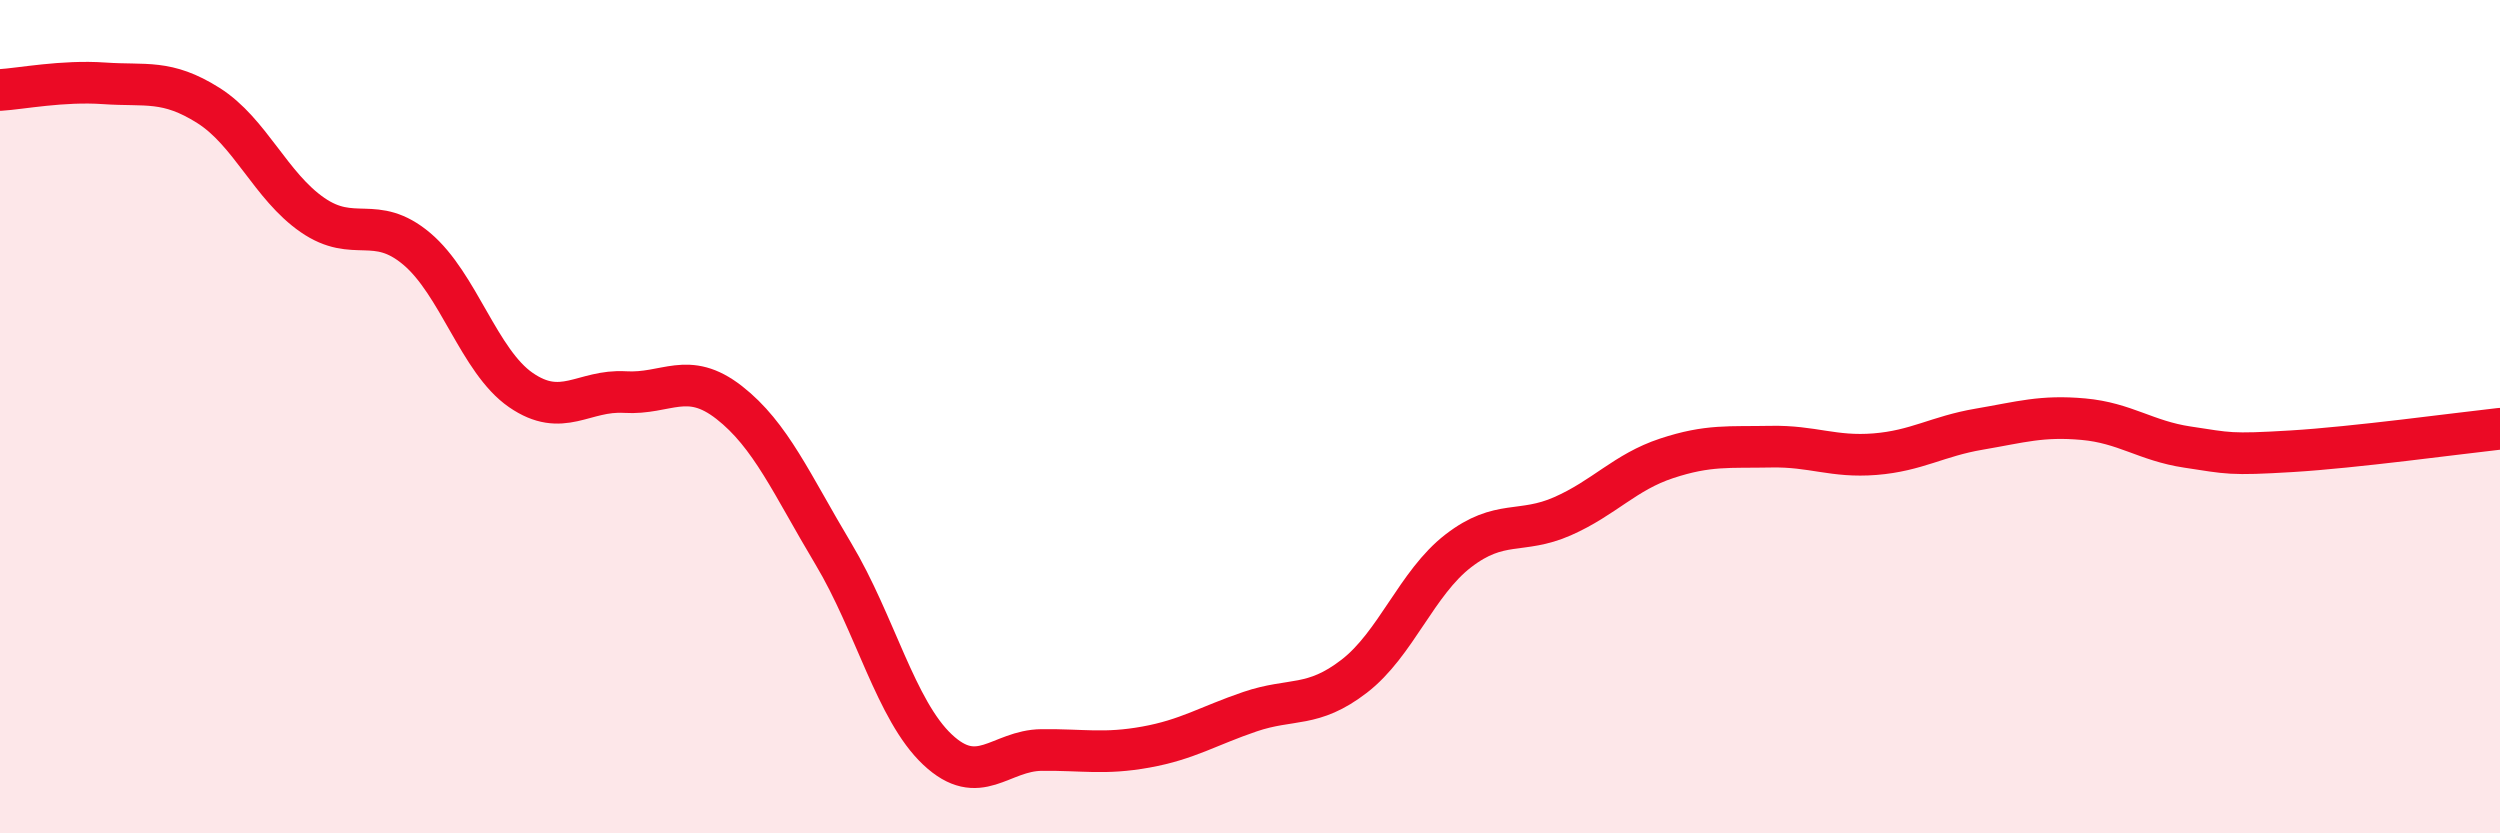 
    <svg width="60" height="20" viewBox="0 0 60 20" xmlns="http://www.w3.org/2000/svg">
      <path
        d="M 0,2.16 C 0.5,2.13 1.5,1.93 2.5,2 C 3.5,2.07 4,1.9 5,2.53 C 6,3.16 6.5,4.47 7.5,5.16 C 8.5,5.85 9,5.13 10,5.97 C 11,6.81 11.5,8.67 12.5,9.36 C 13.5,10.05 14,9.35 15,9.41 C 16,9.47 16.5,8.88 17.5,9.66 C 18.5,10.44 19,11.62 20,13.29 C 21,14.96 21.5,17.05 22.5,17.99 C 23.5,18.93 24,18.01 25,18 C 26,17.99 26.5,18.11 27.5,17.93 C 28.5,17.75 29,17.42 30,17.08 C 31,16.74 31.5,17 32.5,16.23 C 33.5,15.46 34,13.99 35,13.22 C 36,12.45 36.5,12.83 37.5,12.39 C 38.5,11.95 39,11.33 40,11 C 41,10.67 41.5,10.74 42.5,10.72 C 43.5,10.7 44,10.98 45,10.9 C 46,10.82 46.5,10.47 47.5,10.3 C 48.5,10.13 49,9.97 50,10.06 C 51,10.15 51.5,10.58 52.5,10.73 C 53.5,10.88 53.5,10.92 55,10.83 C 56.5,10.74 59,10.4 60,10.29L60 20L0 20Z"
        fill="#EB0A25"
        opacity="0.1"
        stroke-linecap="round"
        stroke-linejoin="round"
      />
      <path
        d="M 0,2.16 C 0.5,2.13 1.5,1.93 2.5,2 C 3.5,2.07 4,1.9 5,2.53 C 6,3.16 6.5,4.47 7.5,5.16 C 8.5,5.85 9,5.13 10,5.97 C 11,6.81 11.5,8.67 12.5,9.36 C 13.5,10.05 14,9.35 15,9.41 C 16,9.47 16.5,8.88 17.5,9.66 C 18.5,10.44 19,11.62 20,13.29 C 21,14.96 21.5,17.05 22.5,17.99 C 23.5,18.93 24,18.01 25,18 C 26,17.99 26.5,18.11 27.5,17.93 C 28.5,17.75 29,17.42 30,17.08 C 31,16.74 31.5,17 32.5,16.23 C 33.5,15.46 34,13.99 35,13.22 C 36,12.45 36.5,12.83 37.5,12.39 C 38.5,11.95 39,11.33 40,11 C 41,10.67 41.5,10.74 42.5,10.72 C 43.5,10.7 44,10.98 45,10.9 C 46,10.82 46.5,10.47 47.5,10.3 C 48.5,10.13 49,9.97 50,10.06 C 51,10.15 51.5,10.58 52.5,10.73 C 53.5,10.88 53.5,10.92 55,10.83 C 56.5,10.74 59,10.4 60,10.29"
        stroke="#EB0A25"
        stroke-width="1"
        fill="none"
        stroke-linecap="round"
        stroke-linejoin="round"
      />
    </svg>
  